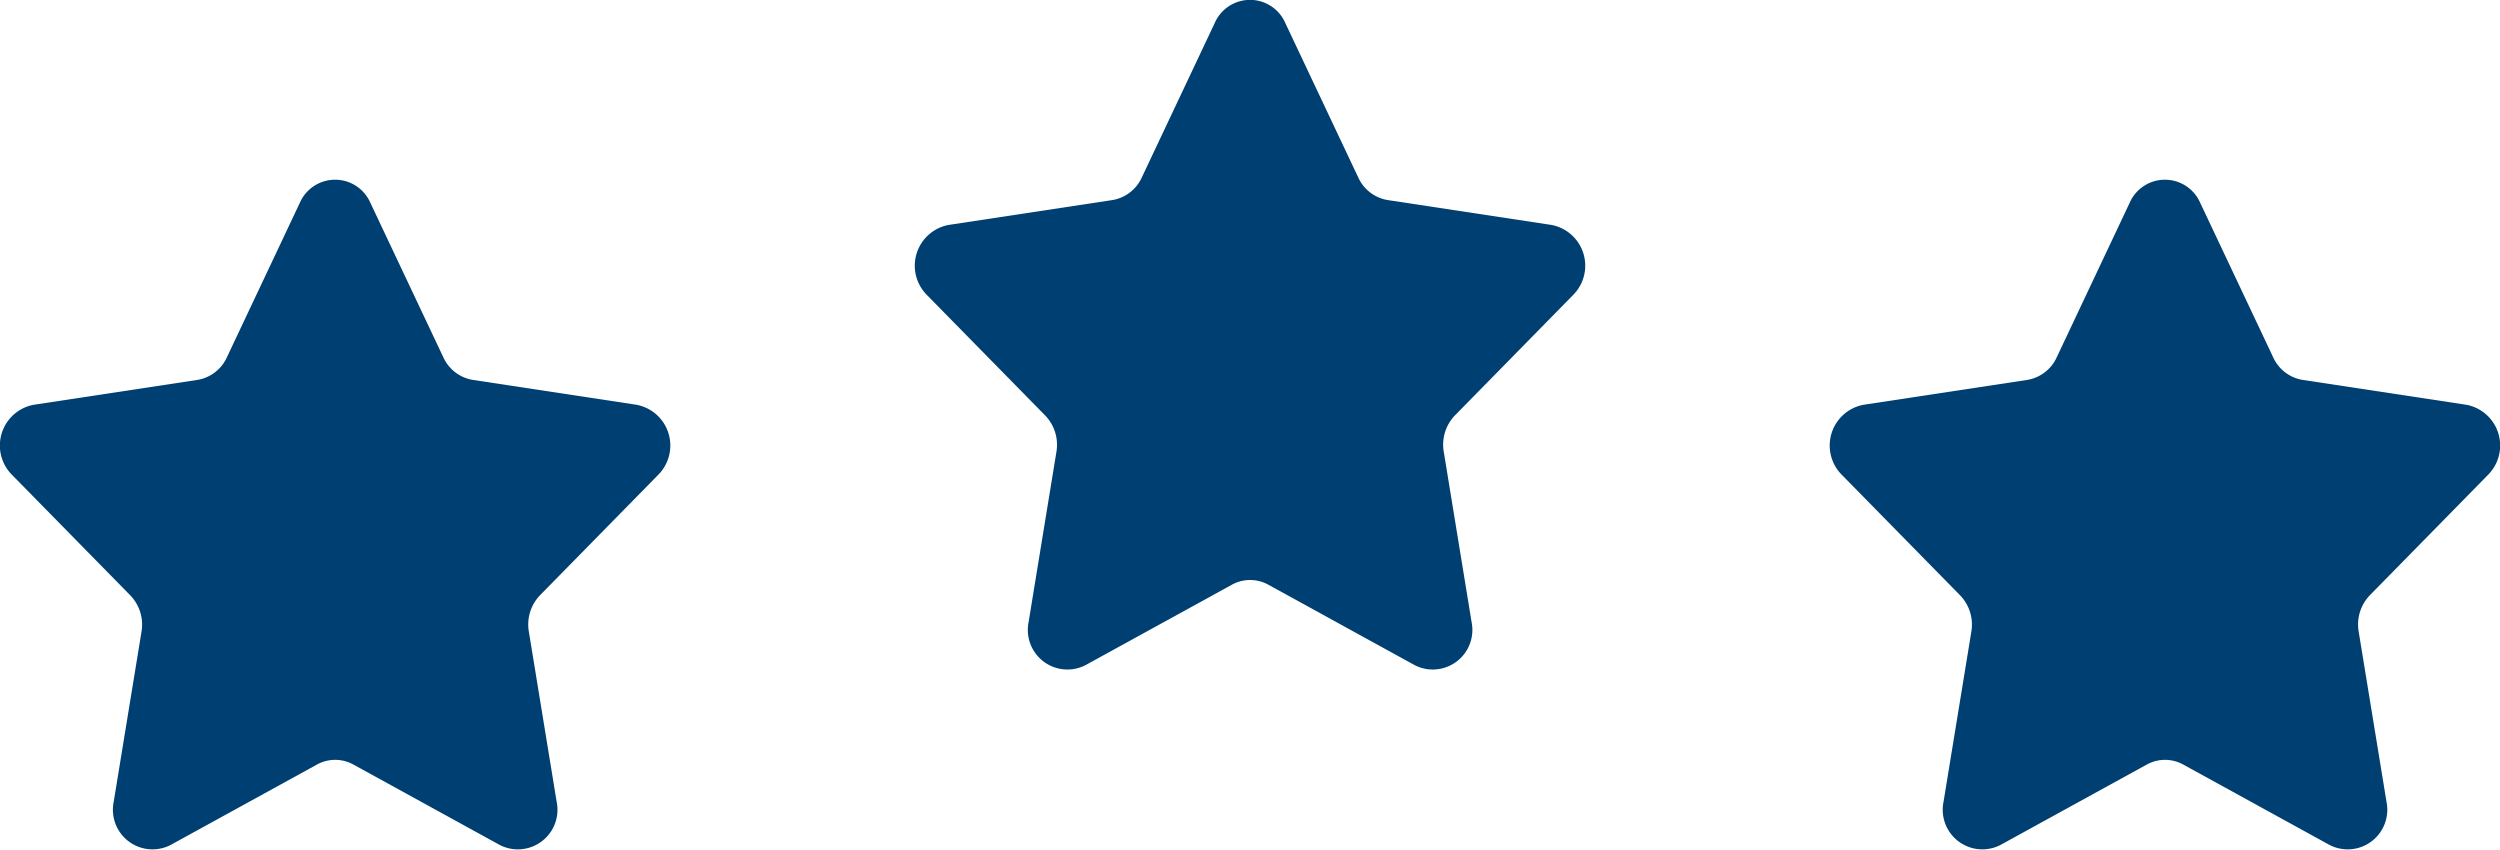 <svg xmlns="http://www.w3.org/2000/svg" width="89.817" height="30.539" viewBox="0 0 89.817 30.539">
  <g id="Groupe_9084" data-name="Groupe 9084" transform="translate(-659 -640)">
    <path id="Tracé_42962" data-name="Tracé 42962" d="M203.2,726.168l2.63,5.568a1.413,1.413,0,0,0,1.06.8l5.879.893a1.49,1.49,0,0,1,.78,2.51l-4.254,4.334a1.515,1.515,0,0,0-.4,1.3l1,6.119a1.423,1.423,0,0,1-2.043,1.552l-5.259-2.89a1.354,1.354,0,0,0-1.31,0l-5.259,2.89a1.423,1.423,0,0,1-2.043-1.552l1-6.119a1.513,1.513,0,0,0-.406-1.3l-4.254-4.334a1.49,1.49,0,0,1,.781-2.51l5.879-.893a1.414,1.414,0,0,0,1.06-.8l2.629-5.568A1.382,1.382,0,0,1,203.2,726.168Z" transform="translate(501.974 -85.347)" fill="#003f72"/>
    <path id="Tracé_42963" data-name="Tracé 42963" d="M203.2,726.168l2.63,5.568a1.413,1.413,0,0,0,1.06.8l5.879.893a1.49,1.49,0,0,1,.78,2.51l-4.254,4.334a1.515,1.515,0,0,0-.4,1.3l1,6.119a1.423,1.423,0,0,1-2.043,1.552l-5.259-2.89a1.354,1.354,0,0,0-1.31,0l-5.259,2.89a1.423,1.423,0,0,1-2.043-1.552l1-6.119a1.513,1.513,0,0,0-.406-1.3l-4.254-4.334a1.49,1.49,0,0,1,.781-2.51l5.879-.893a1.414,1.414,0,0,0,1.06-.8l2.629-5.568A1.382,1.382,0,0,1,203.2,726.168Z" transform="translate(534.844 -78.886)" fill="#003f72"/>
    <path id="Tracé_42964" data-name="Tracé 42964" d="M203.2,726.168l2.63,5.568a1.413,1.413,0,0,0,1.06.8l5.879.893a1.49,1.49,0,0,1,.78,2.51l-4.254,4.334a1.515,1.515,0,0,0-.4,1.3l1,6.119a1.423,1.423,0,0,1-2.043,1.552l-5.259-2.89a1.354,1.354,0,0,0-1.31,0l-5.259,2.89a1.423,1.423,0,0,1-2.043-1.552l1-6.119a1.513,1.513,0,0,0-.406-1.3l-4.254-4.334a1.49,1.49,0,0,1,.781-2.51l5.879-.893a1.414,1.414,0,0,0,1.06-.8l2.629-5.568A1.382,1.382,0,0,1,203.2,726.168Z" transform="translate(469.104 -78.886)" fill="#003f72"/>
  </g>
</svg>

